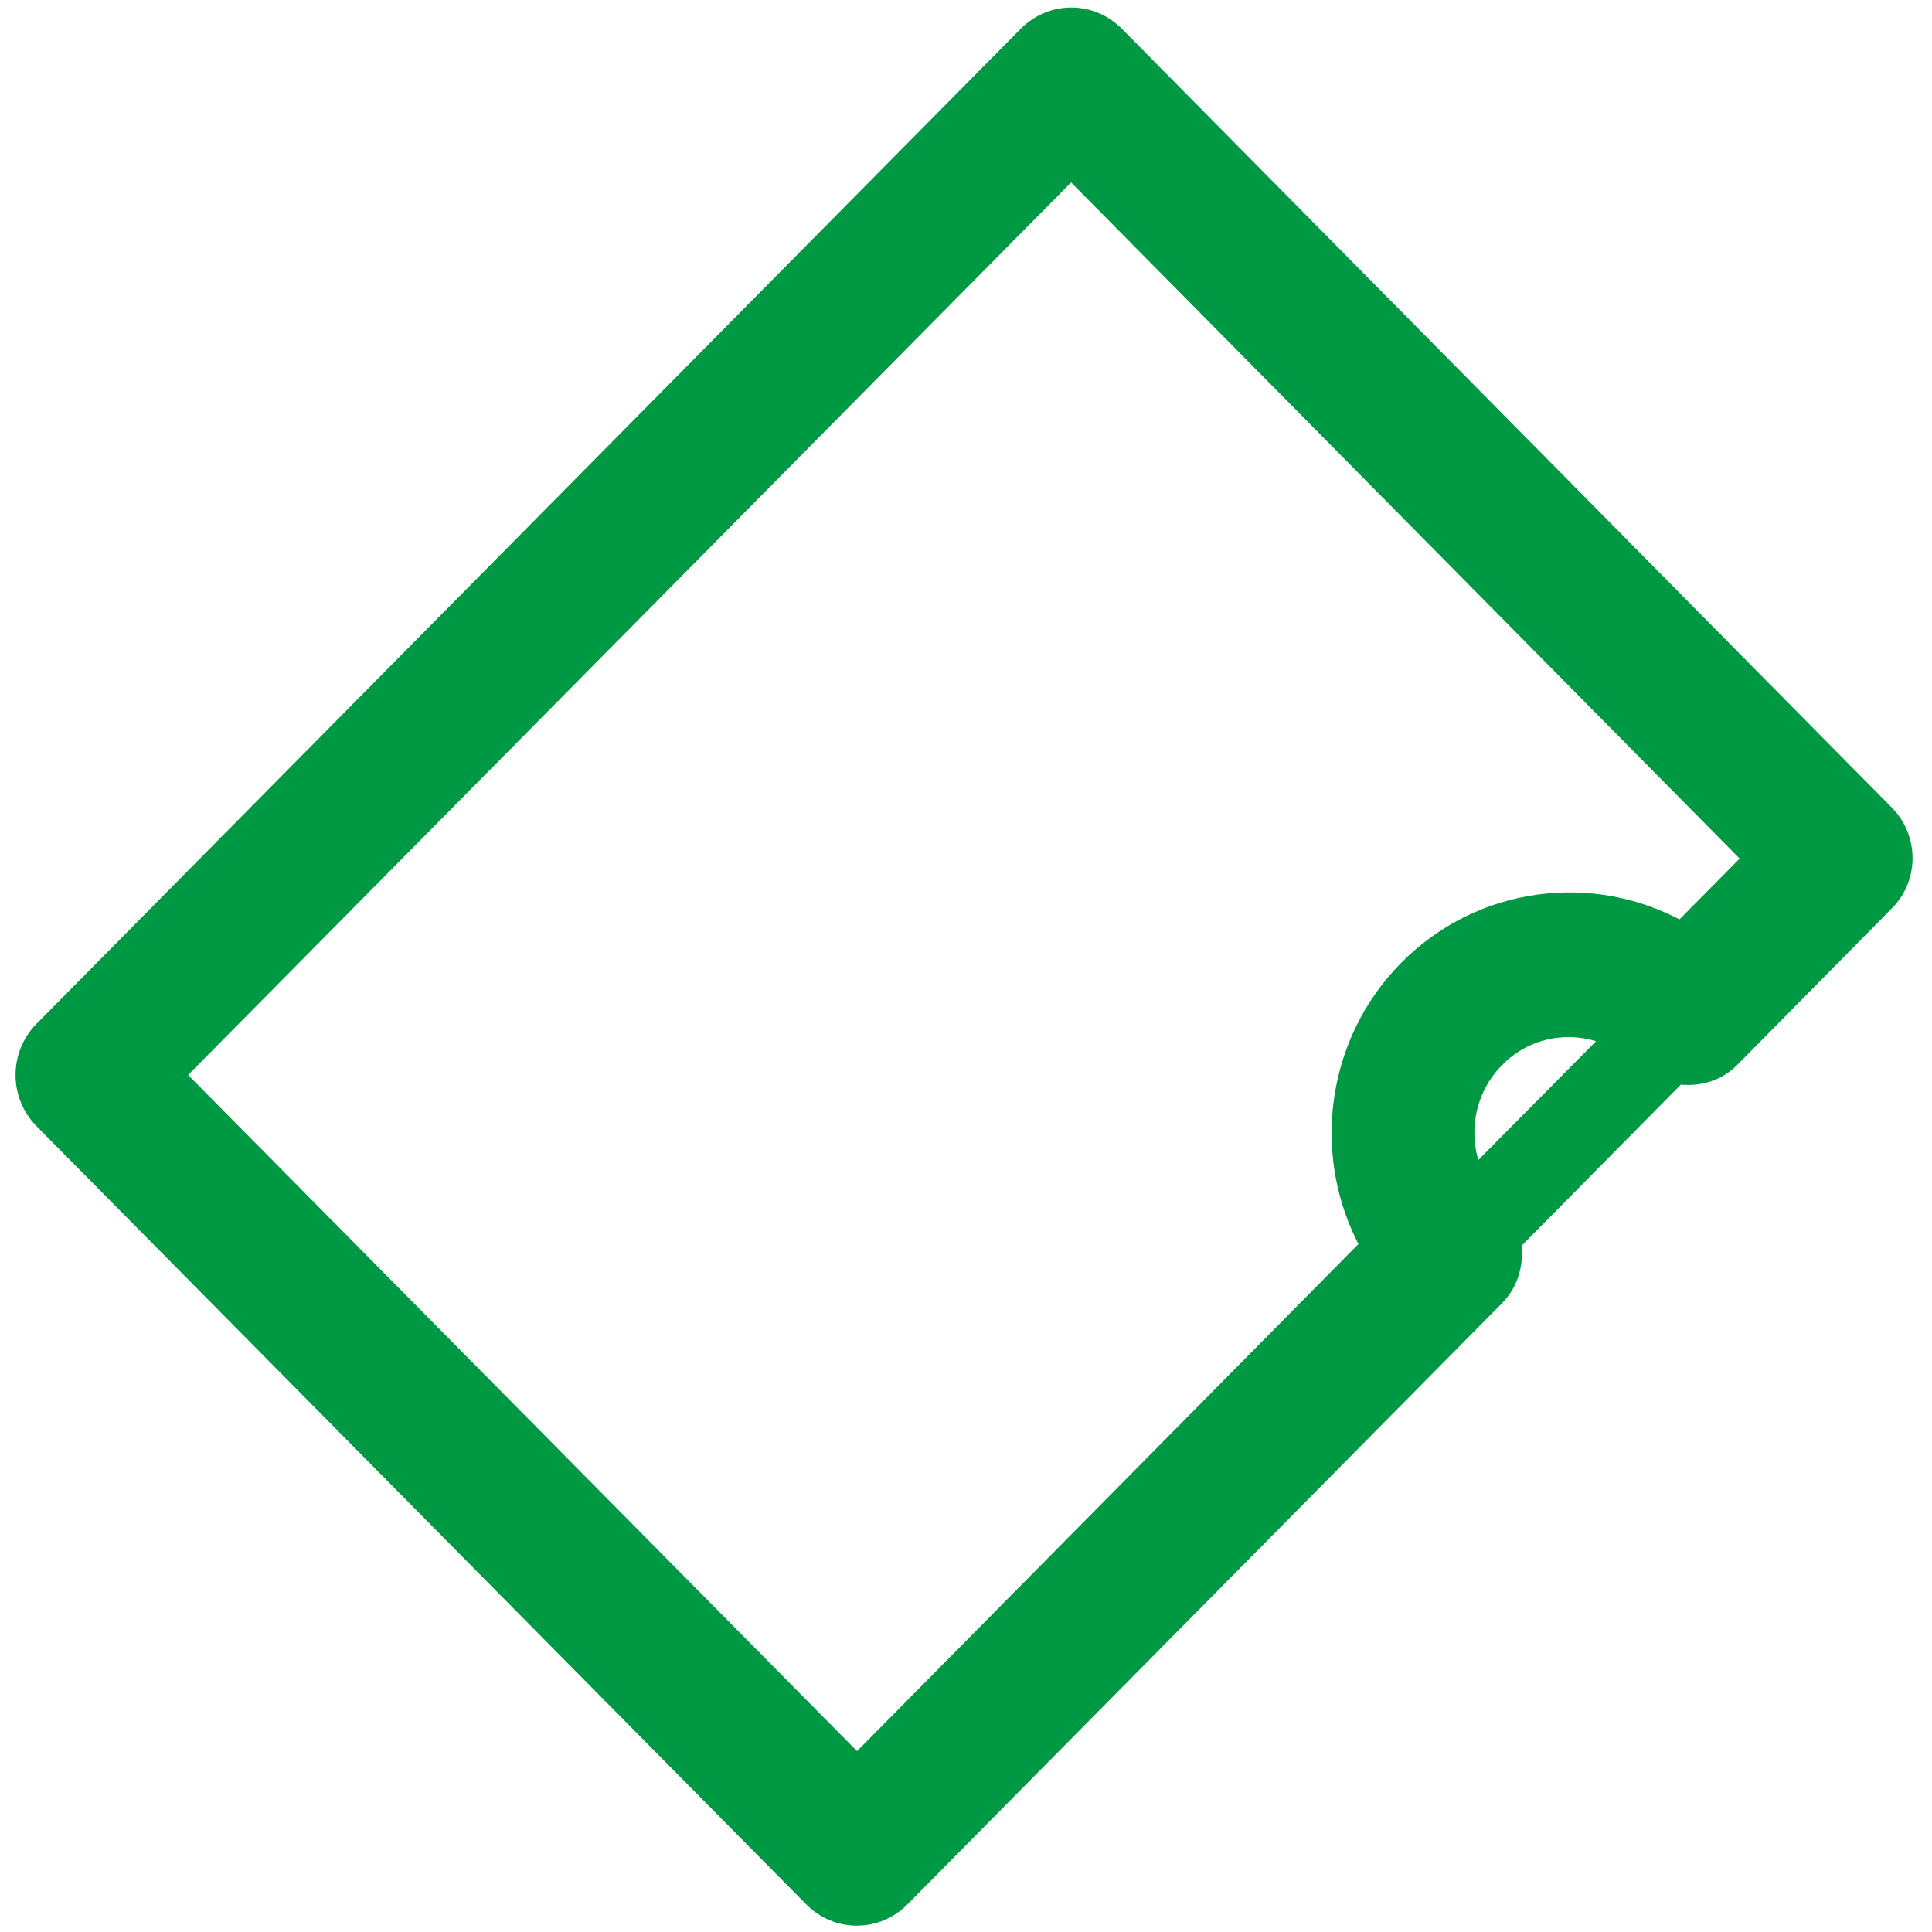 <?xml version="1.0" encoding="utf-8"?>
<!-- Generator: Adobe Illustrator 16.0.3, SVG Export Plug-In . SVG Version: 6.00 Build 0)  -->
<!DOCTYPE svg PUBLIC "-//W3C//DTD SVG 1.1//EN" "http://www.w3.org/Graphics/SVG/1.1/DTD/svg11.dtd">
<svg version="1.1" id="レイヤー_1" xmlns="http://www.w3.org/2000/svg" xmlns:xlink="http://www.w3.org/1999/xlink" x="0px"
	 y="0px" width="500px" height="500px" viewBox="0 0 500 500" style="enable-background:new 0 0 500 500;" xml:space="preserve">
<style type="text/css">
<![CDATA[
	.st0{fill:#009943;stroke:#009943;stroke-width:3.811;stroke-miterlimit:10;}
	.st1{fill:#009943;stroke:#009943;stroke-width:3.731;stroke-miterlimit:10;}
	.st2{fill:#009943;stroke:#009943;stroke-width:3.808;stroke-miterlimit:10;}
	.st3{fill:#009943;stroke:#009943;stroke-width:3.831;stroke-miterlimit:10;}
	.st4{fill:#009943;stroke:#009943;stroke-width:3.783;stroke-miterlimit:10;}
	.st5{fill:#009943;stroke:#009943;stroke-width:3.1;stroke-miterlimit:10;}
	.st6{fill:#009943;stroke:#009943;stroke-width:3.797;stroke-miterlimit:10;}
	.st7{fill:#009943;stroke:#009943;stroke-width:3.811;stroke-miterlimit:10;}
	.st8{fill:#009943;stroke:#009943;stroke-width:3.737;stroke-miterlimit:10;}
	.st9{fill:#009943;stroke:#009943;stroke-width:3.764;stroke-miterlimit:10;}
	.st10{fill:#009943;stroke:#009943;stroke-width:3.783;stroke-miterlimit:10;}
	.st11{fill:#009943;stroke:#009943;stroke-width:2.713;stroke-miterlimit:10;}
]]>
</style>
<path class="st1" d="M-263.5-557.2c-16.7,16-50.5,26.9-89.4,26.9c-39,0-72.7-11-89.4-26.9c-35.5,20.8-87.3,60.2-56.6,99.7
	c5.7,7.3,13,11.8,21,14.3c-4.1,8.7-6.5,18.4-6.5,28.8c0,17.2,6.2,32.9,16.5,44.5c10.2,11.6,24.9,19.1,41.2,19.1
	c16.3,0,31-7.5,41.2-19.1c1.3-1.5,2.4-3.3,3.6-4.9c9.3,2.2,19,3.5,29.1,3.5c10.1,0,19.8-1.2,29.1-3.5c1.2,1.6,2.3,3.4,3.6,4.9
	c10.2,11.6,24.9,19.1,41.2,19.1c16.3,0,31-7.5,41.2-19.1c10.3-11.6,16.5-27.3,16.5-44.5c0-10.4-2.5-20.1-6.5-28.8
	c8-2.5,15.3-7,21-14.3C-176.2-497-228.1-536.4-263.5-557.2z M-403.7-386.3c-6.2,7-14.3,10.9-23.2,10.9c-8.9,0-16.9-4-23.2-10.9
	c-6.2-7-10.2-16.9-10.2-28c0-11.2,4-21.1,10.2-28c6.2-7,14.3-10.9,23.2-10.9c8.9,0,16.9,4,23.2,10.9c6.2,7,10.2,16.9,10.2,28
	C-393.5-403.2-397.5-393.3-403.7-386.3z M-255.9-386.3c-6.2,7-14.3,10.9-23.2,10.9c-8.9,0-16.9-4-23.2-10.9
	c-6.2-7-10.2-16.9-10.2-28c0-11.2,4-21.1,10.2-28c6.2-7,14.3-10.9,23.2-10.9c8.9,0,16.9,4,23.2,10.9c6.2,7,10.2,16.9,10.2,28
	C-245.7-403.2-249.7-393.3-255.9-386.3z M-466.6-752.7c-15.7,24.9-25,54.2-25,84.1c0,77.6,62.1,129.1,138.7,129.1
	c76.6,0,138.7-51.4,138.7-129.1c0-29.9-9.3-59.3-25-84.1c18.2-5.3,31.6-22.1,31.6-42.2c0-24.4-19.5-44.1-43.5-44.1
	c-20.7,0-37.9,14.7-42.4,34.3c-18-10-38.1-15.9-59.4-15.9c-21.3,0-41.3,5.9-59.4,15.9c-4.4-19.6-21.7-34.3-42.4-34.3
	c-24,0-43.5,19.8-43.5,44.1C-498.2-774.8-484.8-758-466.6-752.7z M-258.8-805.7c10.6,0,19.2,8.7,19.2,19.5c0,7.8-4.6,14.5-11.2,17.6
	c-7.7-9.4-16.3-17.9-25.8-25.2C-273.6-800.7-266.8-805.7-258.8-805.7z M-271.3-738c8.7,0,15.7,7.1,15.7,15.9c0,8.8-7,15.9-15.7,15.9
	c-8.7,0-15.7-7.1-15.7-15.9C-286.9-730.9-279.9-738-271.3-738z M-353-712.9c39.4,0,71.4,45.8,71.4,85.8c0,39.9-31.9,58.9-71.4,58.9
	c-39.4,0-71.4-18.9-71.4-58.9C-424.3-667-392.4-712.9-353-712.9z M-419-722.1c0,8.8-7,15.9-15.7,15.9c-8.7,0-15.7-7.1-15.7-15.9
	c0-8.8,7-15.9,15.7-15.9C-426-738-419-730.9-419-722.1z M-447.1-805.7c8,0,14.8,4.9,17.7,12c-9.5,7.2-18.1,15.8-25.8,25.2
	c-6.6-3.1-11.2-9.8-11.2-17.6C-466.4-796.9-457.7-805.7-447.1-805.7z M-379.5-684.8c0-9.9,11.9-17.9,26.6-17.9
	c14.7,0,26.5,8,26.5,17.9c0,9.9-11.9,17.9-26.5,17.9C-367.6-666.9-379.5-674.9-379.5-684.8z M-390.4-642.1c0-3.4,2.7-6.2,6.1-6.2
	c3.4,0,6.1,2.8,6.1,6.2c0,14.2,11.3,25.6,25.3,25.6c14,0,25.3-11.5,25.3-25.6c0-3.4,2.7-6.2,6.1-6.2c3.4,0,6.1,2.8,6.1,6.2
	c0,21-16.8,37.9-37.4,38C-373.7-604.1-390.4-621.1-390.4-642.1z"/>
<path id="_x38_7" class="st5" d="M491.8-689.6c-0.1-0.3-0.3-0.5-0.4-0.8c-0.4-1-0.8-1.9-1.4-2.8c-0.3-0.4-0.6-0.8-1-1.2
	c-0.6-0.7-1.1-1.3-1.8-1.9c-0.4-0.3-0.8-0.6-1.3-0.9c-0.3-0.2-0.6-0.5-1-0.7c-0.4-0.2-0.8-0.3-1.3-0.5c-0.5-0.2-1-0.4-1.5-0.6
	c-0.9-0.3-1.8-0.4-2.7-0.4c-0.3,0-0.7-0.2-1-0.2H311.1c3.3-22.4,3.6-44.5,7.8-64.5c0.6-3-0.2-6.1-2.3-8.3c-2.1-2.2-5.1-3.3-8-2.9
	c-3.9,0.5-7.1,0.8-9.5,0.8c-2.1,0-3.6-0.2-4.6-0.5c-1.4-0.5-2.1-0.9-3.6-2.5c-1.4-1.7-3.2-4.9-5.1-9.9c-1-2.6-3.1-4.6-5.7-5.5
	c-2.6-0.9-5.5-0.5-7.8,0.9c-3.4,2.3-9.8,3.8-15.7,3.7c-1.8,0-3.6-0.1-5.2-0.4c-0.3,0-1.6-0.4-3.2-1.2c-2.5-1.1-5.7-3-9.1-4.8
	c-3.5-1.7-7.2-3.7-12.7-3.8l-2.1,0.1c-3.2,0.5-5.2,1.7-6.9,2.8c-2.5,1.7-4.2,3.6-5.7,5.1c-1.4,1.5-2.7,2.9-2.9,3.1
	c-4.1,3.6-8.1,6.4-12.8,9.1c-4.6,2.5-7.5,3.3-10.2,3.3c-2.8,0-6.1-0.9-11.1-3.6c-4.2-2.2-8.1-3.9-12.9-3.9c-2.7,0-5.5,0.7-7.7,1.9
	c-3.5,1.8-5.7,4.2-7.7,6.6c-2,2.4-3.7,5-5.7,7.8c-4.2,6-7.3,11-10.3,14.1c-3.1,3.1-5.5,4.8-11,5.8c-1.2,0.2-2.5,0.3-4,0.3
	c-4.5,0-10.2-1-16.9-1c-3.6,0-7.5,0.3-11.5,1.6c-1,0.3-1.5,0.4-2.3,0.6c-0.6,0.2-1.7,0.2-4,1.4c-1.7,0.9-3.7,3.1-4.4,4.9
	c-1.1,2.8-0.9,4-1,5.2c0,1.1,0,2.2-0.1,3.7l0,1c0,8.9,2.7,17.4,5.8,25.3c3.1,7.8,6.9,15.1,9.7,20.9c9.3,19.2,21.4,36.3,35.5,51.6
	L11.6-551.8c0,0-0.1,0.1-0.1,0.1c-1.1,0.8-2,1.7-2.8,2.7c-0.2,0.2-0.3,0.4-0.5,0.6c-0.8,1-1.4,2.2-1.8,3.4c-0.1,0.2-0.1,0.4-0.2,0.7
	c-0.4,1.1-0.6,2.3-0.6,3.6c0,0.1,0,0.3,0,0.4c0,0.1,0,0.1,0,0.2v128.6c0,3.7,1.5,7.3,4.1,10s6.2,4.1,9.9,4.1h248.1
	c0.2,0,0.3,0,0.5,0c0.3,0,0.6-0.1,0.9-0.1c0.8-0.1,1.7-0.2,2.5-0.5c0.3-0.1,0.6-0.2,0.9-0.3c1.1-0.4,2.1-0.9,3-1.5c0,0,0,0,0.1,0
	l210.9-145.3c3.8-2.6,6.1-7,6.1-11.6v-128.6c0-1.4-0.2-2.7-0.6-4C491.8-689.4,491.8-689.5,491.8-689.6z M162.6-462.3h-51.2v-7h51.2
	V-462.3z M171.9-488.2h-69.8H33.5V-526h220.2v37.9H171.9z M93.8-727.6c1.3-0.3,2.8-0.5,4.6-0.5c4.4,0,10.2,1,16.9,1
	c2.2,0,4.6-0.1,7-0.5c9.2-1.5,16.4-6,21.3-11.3c5-5.3,8.3-10.9,12-16.2c2.8-4,4.8-6.9,6-8l0.4-0.4c0.5,0.1,1.8,0.5,3.7,1.6
	c6.5,3.5,13,5.8,19.9,5.8c6.7,0,13.1-2.2,19.3-5.7c5.8-3.3,11-7,15.9-11.3c1.2-1,2-2,2.9-2.9c1.3-1.3,2.5-2.6,3.4-3.4
	c1.7,0.5,4.8,2.2,8.3,4.1c3.8,2,7.8,4.3,13.3,5.2c2.5,0.4,5.2,0.5,7.8,0.5c5.3,0,10.7-0.8,16-2.4c2.1,3.9,4.5,7.2,7.7,10
	c2.6,2.3,5.8,4,9,4.9c3.1,0.9,6.2,1.2,9.3,1.3c-3.4,23.4-3.6,46.5-8.4,67.3c-0.2,1-0.9,3.3-1.7,6c-1.2,4.1-2.7,9.2-4,14.4
	c-1.2,5.3-2.3,10.5-2.3,15.6c0,0.8,0.2,1.8,0.3,2.6l-14.6,11.4c-2-7.5-3.9-17.3-3.8-28c0-5.1,0.4-10.5,1.4-15.8c1-5.1-2.3-10-7.4-11
	c-5.1-1-9.9,2.4-10.9,7.5c-1.3,6.6-1.8,13.1-1.8,19.3c0,17,3.7,31.5,6.7,40.4l-15.7,12.3c-4.7-4.2-11.1-10.3-17.9-17.8
	c-12.4-13.7-25.4-32.1-29.9-50.1c-1.3-5-6.4-8-11.3-6.7c-5,1.3-8,6.4-6.7,11.4c6.2,23.7,21.7,44.3,35.4,59.4
	c5.7,6.2,11,11.4,15.4,15.5l-12.1,9.5c-3.9-1.1-8.4-3.1-13-5.8c-6.5-3.7-13-8.2-18.4-12c-29.9-20.9-54.8-47.6-70.7-80.3
	c-2.9-6.1-6.4-12.9-9.1-19.7C95.6-716.5,93.9-722.8,93.8-727.6z M146.8-610.7c6.6,5.7,13.5,11,20.6,16c5.4,3.8,12.4,8.7,20,13
	c5.1,2.8,10.4,5.3,16,7.1c0.3,0.5,0.4,1,0.7,1.4c3.9,5.1,11.2,6,16.3,2.1l78.5-61.6c4.4-3.4,5.4-9.3,3.2-14.2c0-1.5-0.4-3-1.2-4.4
	l0-0.9c0-1.4,0.3-3.9,0.8-6.7c0.7-3.8,1.9-8.2,3.1-12.3h128.5l-170,117.1H64.7L146.8-610.7z M33.5-469.4h59.4v16.4
	c0,2.5,1,4.9,2.7,6.6c1.7,1.8,4.1,2.8,6.6,2.8h69.8c2.4,0,4.8-1,6.6-2.8c1.7-1.8,2.7-4.2,2.7-6.6v-16.4h72.4v43.7H33.5V-469.4z
	 M281.5-438.2v-94.5l183-126v94.5L281.5-438.2z"/>
<path id="_x33_7" class="st8" d="M1008-837H692.4c-23.9,0-43.2,19.6-43.2,43.7v242c0,3.3,1.4,6.5,3.7,8.9c2.3,2.3,5.6,3.6,8.8,3.6
	l49.4-1v173.6c0,3.3,1.3,6.5,3.6,8.8c2.3,2.3,5.4,3.6,8.7,3.6h315.6c3.2,0,6.4-1.3,8.7-3.6c2.3-2.3,3.6-5.5,3.6-8.8v-427.1
	C1051.2-817.4,1031.9-837,1008-837z M1026.6-793.2v312.9H735.6v-312.9c0-6.8-1.7-13.1-4.4-18.9H1008
	C1018.3-812.1,1026.6-803.7,1026.6-793.2z M673.7-563.9v-229.4c0-10.4,8.4-18.8,18.6-18.9c10.3,0,18.6,8.4,18.6,18.9v228.6
	L673.7-563.9z M735.6-378.6v-33.2h291.1v33.2H735.6z"/>
<path class="st9" d="M1670.2-660.9c4.1,4.2,6.5,9.9,6.5,15.8c0,5.9-2.4,11.7-6.5,15.8l-174.9,176.6c-8.6,8.7-22.7,8.7-31.3,0
	c-8.7-8.7-8.7-22.9,0-31.6l159.2-160.8l-28.7-29l-7.8,7.9l-62.6-63.3l86.1-87c17.3-17.5,61-33.3,78.3-15.8
	c17.3,17.5,1.6,61.6-15.7,79l-47,47.4L1670.2-660.9z M1508.4-713.6l-210.9,215.9c-17.3,17.4-95.6,124.8-78.3,142.3
	c17.3,17.5,123.6-61.6,140.9-79.1L1571-650.3L1508.4-713.6z"/>
<path id="_x30_8" class="st4" d="M-105.9,478.8V65.6h-72.6v38.7c0,21.3-17.1,38.6-38.2,38.6c-21.1,0-38.2-17.3-38.2-38.6V65.6
	h-191.1v38.7c0,21.3-17.1,38.6-38.2,38.6c-21.1,0-38.2-17.3-38.2-38.6V65.6h-72.6v428.6h489.2V478.8z M-564.6,191.8h428.1v271.5
	h-428.1V191.8z M-524.5,226.5h56.1v56.6h-56.1V226.5z M-427.2,226.5h56.1v56.6h-56.1V226.5z M-329.9,226.5h56.1v56.6h-56.1V226.5z
	 M-176.5,226.5v56.6h-56.1v-56.6H-176.5z M-524.5,319.2h56.1v56.6h-56.1V319.2z M-427.2,319.2h56.1v56.6h-56.1V319.2z M-329.9,319.2
	h56.1v56.6h-56.1V319.2z M-232.6,319.2h56.1v56.6h-56.1V319.2z M-484.3,4.9c12.7,0,22.9,10.4,22.9,23.2v76.3
	c0,12.8-10.3,23.2-22.9,23.2c-12.7,0-22.9-10.4-22.9-23.2V28.1C-507.2,15.3-497,4.9-484.3,4.9z M-239.7,28.1
	c0-12.8,10.3-23.2,22.9-23.2c12.7,0,22.9,10.4,22.9,23.2v76.3c0,12.8-10.3,23.2-22.9,23.2c-12.7,0-22.9-10.4-22.9-23.2V28.1z"/>
<path class="st2" d="M488.2,210.3L289,8.8c-6.5-6.6-17-6.6-23.5,0L10.8,266.3c-6.5,6.6-6.5,17.2,0,23.8L210,491.5
	c6.5,6.6,17,6.6,23.5,0l153.9-155.6c3.8-3.9,5.1-9.1,4.4-14.2l42.5-43c5,0.7,10.2-0.6,14-4.5l39.8-40.3
	C494.7,227.5,494.7,216.8,488.2,210.3z M381.8,303.7c-4.1-9.7-2.3-21.5,5.6-29.4c7.8-8,19.4-9.8,29.1-5.6L381.8,303.7z M435,240.3
	c-22.7-12.6-51.8-9.2-71,10.2c-19.2,19.4-22.6,48.9-10.1,71.8L221.8,455.9L46,278.2L277.2,44.5l175.7,177.7L435,240.3z"/>
<path class="st7" d="M1085.4,209.4h-8.7v-90.2l0,0c0,0-3.6-66.2-20.3-66.2s-20.3,66.2-20.3,66.2v90.2h-23.2v-155
	c0-27.3-22.2-49.5-49.5-49.5H697.9c-27.3,0-49.5,22.2-49.5,49.5v42.6h-15.3c-11,0-19.9,10-19.9,22.2c0,12.3,8.9,22.3,19.9,22.3h15.3
	V186h-15.3c-11,0-19.9,10-19.9,22.2c0,12.3,8.9,22.2,19.9,22.2h15.3V275h-15.3c-11,0-19.9,10-19.9,22.2c0,12.3,8.9,22.3,19.9,22.3
	h15.3V364h-15.3c-11,0-19.9,10-19.9,22.2c0,12.3,8.9,22.2,19.9,22.2h15.3v37.1c0,27.3,22.2,49.5,49.5,49.5h265.5
	c27.3,0,49.5-22.2,49.5-49.5V303.4h23.2v173.3h40.7V303.4h8.7c3.4,0,6.1-2.7,6.1-6.1v-81.7C1091.5,212.1,1088.8,209.4,1085.4,209.4z
	 M976,445.6c0,7-5.6,12.6-12.7,12.6H697.9c-7,0-12.6-5.7-12.6-12.6v-37.1h18.4c11,0,19.9-10,19.9-22.2c0-12.3-8.9-22.2-19.9-22.2
	h-18.4v-44.5h18.4c11,0,19.9-10,19.9-22.3c0-12.3-8.9-22.2-19.9-22.2h-18.4v-44.6h18.4c11,0,19.9-10,19.9-22.2
	c0-12.2-8.9-22.2-19.9-22.2h-18.4v-44.5h18.4c11,0,19.9-10,19.9-22.3c0-12.2-8.9-22.2-19.9-22.2h-18.4V54.4c0-7,5.7-12.6,12.6-12.6
	h265.5c7,0,12.7,5.7,12.7,12.6V445.6z"/>
<path class="st0" d="M1676.6,328.6c0-13.9,6.7-28.5,6.7-28.7c2.3-4.9,0.7-10.8-3.7-13.9l-133-92.9c8.9-97.7-64.7-180.9-67.9-184.5
	c-3.3-3.7-8.6-4.7-13.1-2.6l-242.7,114.4c-3.4,1.6-5.7,4.7-6.3,8.4c-0.5,3.7,0.8,7.4,3.5,9.9c53.4,48.8,68.8,152.3,71,169.5
	c-2.9,8.6-8.7,33.4,5.9,62.6c0,0,0,0.1,0,0.1c0,0.1,0.1,0.1,0.1,0.2c0.6,1.2,1.4,2.1,2.3,3c0.1,0.1,0.1,0.2,0.2,0.3l131.6,117.8
	c2.1,1.9,4.8,2.8,7.4,2.8c1.8,0,3.7-0.5,5.4-1.4l234.5-129.3c2.9-1.6,4.8-4.4,5.5-7.6c0.7-3.2-0.2-6.6-2.2-9.2
	C1681.7,347.4,1676.6,340.7,1676.6,328.6z M1533.9,211.5l120.3,84L1437,415.3l-112.2-98.2L1533.9,211.5z M1467.3,29.9
	c16.2,20.4,63.8,87.6,57.1,161.4l-212,107.1c-4.3-28.8-20.1-112.7-65.8-164.5L1467.3,29.9z M1440.2,470.3l-123.8-110.9
	c-5.9-12.4-7-23.5-6.5-31.6l120,105.1c1.7,1.5,3.8,2.2,5.9,2.2c1.5,0,3-0.4,4.3-1.1l215.5-118.9c-0.8,4.3-1.3,8.8-1.3,13.5
	c0,8.9,1.8,16.2,3.9,21.6L1440.2,470.3z M1418.6,289.7l105.7-56.3l89.2,61.8l-113.3,60.2L1418.6,289.7z"/>
<path class="st3" d="M-282.6,952.8h-2.7v-40.6c0-4.8-2.1-8.9-5.3-11.9v-31.4c0-8.3-6.8-15-15.1-15h-91.1c-8.3,0-15,6.7-15,15v31.4
	c-3.2,3-5.4,7.2-5.4,11.9v40.6h-2.7c-10.6,0-19.1,8.6-19.1,19.1v353c0,10.6,8.6,19.1,19.1,19.1h137.3c10.6,0,19.1-8.6,19.1-19.1
	v-353C-263.4,961.4-272,952.8-282.6,952.8z M-398.3,868.8c0-0.9,0.7-1.5,1.5-1.5h91.1c0.9,0,1.6,0.7,1.6,1.5v26.9h-94.2V868.8z
	 M-310.4,1292.3h-26V995.7h26V1292.3z"/>
<path class="st6" d="M394.7,964.5c-16.7-63.7-74.6-110.7-143.7-110.7c-69.1,0-126.9,47.1-143.6,110.7H19.1v286.9
	c0,24.4,8.7,46.8,23.2,63.3c14.4,16.5,35.2,27.3,58.2,27.3h301.1c23.1,0,43.8-10.8,58.2-27.3c14.5-16.5,23.1-38.9,23.2-63.3V964.5
	H394.7z M178,929.3c18.8-18.7,44.5-30.2,73.1-30.2c28.6,0,54.3,11.5,73.1,30.2c10,10,17.8,22,23,35.2H155
	C160.2,951.2,168,939.3,178,929.3z M452.8,1251.4c0,17.3-6.2,32.6-15.7,43.4c-9.6,10.8-22,17-35.5,17H100.5
	c-13.5,0-25.9-6.1-35.5-17c-9.5-10.8-15.7-26.2-15.7-43.4V994.7h403.4V1251.4z M224.5,1254.4c38.9-3,120.9-19.4,120.9-104.5
	c0,0-32.1,45.4-120.9,46.5v-26.1l-67.7,56l67.7,56V1254.4z M277.7,1127.2v26.1l67.7-56l-67.7-56v27.8
	c-38.9,3-120.9,19.4-120.9,104.5C156.8,1173.7,189,1128.3,277.7,1127.2z"/>
<path class="st11" d="M694.7,1142.2l178.8,55.1v79.4l-262.8-81v-79.4L694.7,1142.2z M1094.9,1018.9v75.7l-207.5,176.4v-75.7
	l46.2-39.3v30.8l53.4-45.4v-30.8v-9.2l-8-2.5l-118.6-36.5c-0.3,0-0.5,0.1-0.7,0.1c23,31.2,40.4,37.3,40.6,37.4
	c0.9,0.3,1.5,1.1,1.6,2.1c0.1,1-0.5,1.9-1.4,2.3l-17.7,7.9c-0.3,0.1-0.6,0.2-0.9,0.2c-0.6,0-1.1-0.2-1.6-0.6
	c-20.8-19-26.5-45.4-27.5-50.6c0,0,0,0,0,0c-0.5,0.3-1,0.4-1.5,0.6c0,0,0,0,0,0c-0.1,0-0.4,0.1-0.7,0.3
	c-4.4,1.7-28.7,10.6-53.7,10.6c-3.8,0-7.4-0.2-10.8-0.6c-0.9-0.1-1.7-0.8-2-1.7l-5.7-18.7c-0.3-0.9,0-1.9,0.7-2.5
	c0.7-0.6,1.7-0.7,2.5-0.3c0.2,0.1,19.3,9.3,51.2,9.3c3.7,0,7.5-0.3,11.3-0.6c-0.1-0.1-0.2-0.3-0.3-0.4l-125.7-38.7l-8-2.4l9.4-7.8
	l7.8,2.4l106.7,32.9c-9.1-13.5-18.9-30.5-16.7-38.7c0.7-2.7,2.5-4.7,4.9-5.7c5.5-2.3,11-1.8,15.8,1.2c9.4,6,15.9,21.9,18.5,45.3
	c18.9-14.6,44.9-24.3,58.5-21.1c5.9,1.4,8.3,4.8,9.2,7.5c0.9,2.4,0.6,5-0.7,7.3c-4.5,7.9-25,14.4-42.6,18.6l107.2,33.1l8,2.5
	l0.2,0.1v9v30.8l46.7-39.7V1063L1094.9,1018.9z M863.6,1052.3c26.7-5.3,50.1-13.1,52-17.5c0.1,0.1-1.1-0.5-2.6-0.9
	c-1.1-0.2-2.4-0.4-3.8-0.4C898.3,1033.5,878.9,1041,863.6,1052.3z M847.3,1046.3c-2.3-19.7-7.4-33.5-14.1-37.8
	c-1.3-0.8-2.6-1.2-4-1.2c-1.1,0-2.2,0.2-3.4,0.7C825.1,1011.5,834.5,1028.4,847.3,1046.3z M664.8,1064l-46.8,39.8l260.9,80.4
	l46.8-39.8L664.8,1064z M1071.5,1020.5l16.1-13.7l-260.9-80.4l-52.4,44.6l260.9,80.4L1071.5,1020.5z"/>
<path class="st10" d="M1691.7,1103.9l-82-82h-27.2l-2.3-60.7h-51.8v-45.5c0-33.6-27.4-61-61-61c-21,0-39.6,10.7-50.6,26.9
	c-11-16.2-29.6-26.9-50.6-26.9c-33.7,0-61,27.4-61,61v45.5h-64.8l-14.7,379.7h135.5h15.1h218.7l-8.1-208l37.9,37.9L1691.7,1103.9z
	 M1662.2,1103.9l-37.5,37.5l-61.2-61.1v-37.5h37.5L1662.2,1103.9z M1560.1,982.1l1.5,39.9h-11.6l-21.7-21.7v-18.2H1560.1z
	 M1467.3,875.6c22.2,0,40.2,18,40.2,40.2v45.5h-80.4v-45.5C1427.1,893.6,1445.2,875.6,1467.3,875.6z M1325.9,915.8
	c0-22.1,18-40.2,40.2-40.2c22.2,0,40.2,18,40.2,40.2v45.5h-80.4V915.8z M1341.4,982.1l12.5,322.5l-42.6-42.2v-242.7h-20.8v242.7
	l-42.6,42.3l12.5-322.5H1341.4z M1261.7,1320.2l39.2-38.8l39.2,38.8H1261.7z M1573.2,1320.2h-197.8l-13.1-338.1h44v49.2h20.8v-49.2
	h80.4v49.2h20.8V1015l14.3,14.3v59.6l22.4,22.4L1573.2,1320.2z"/>
</svg>
